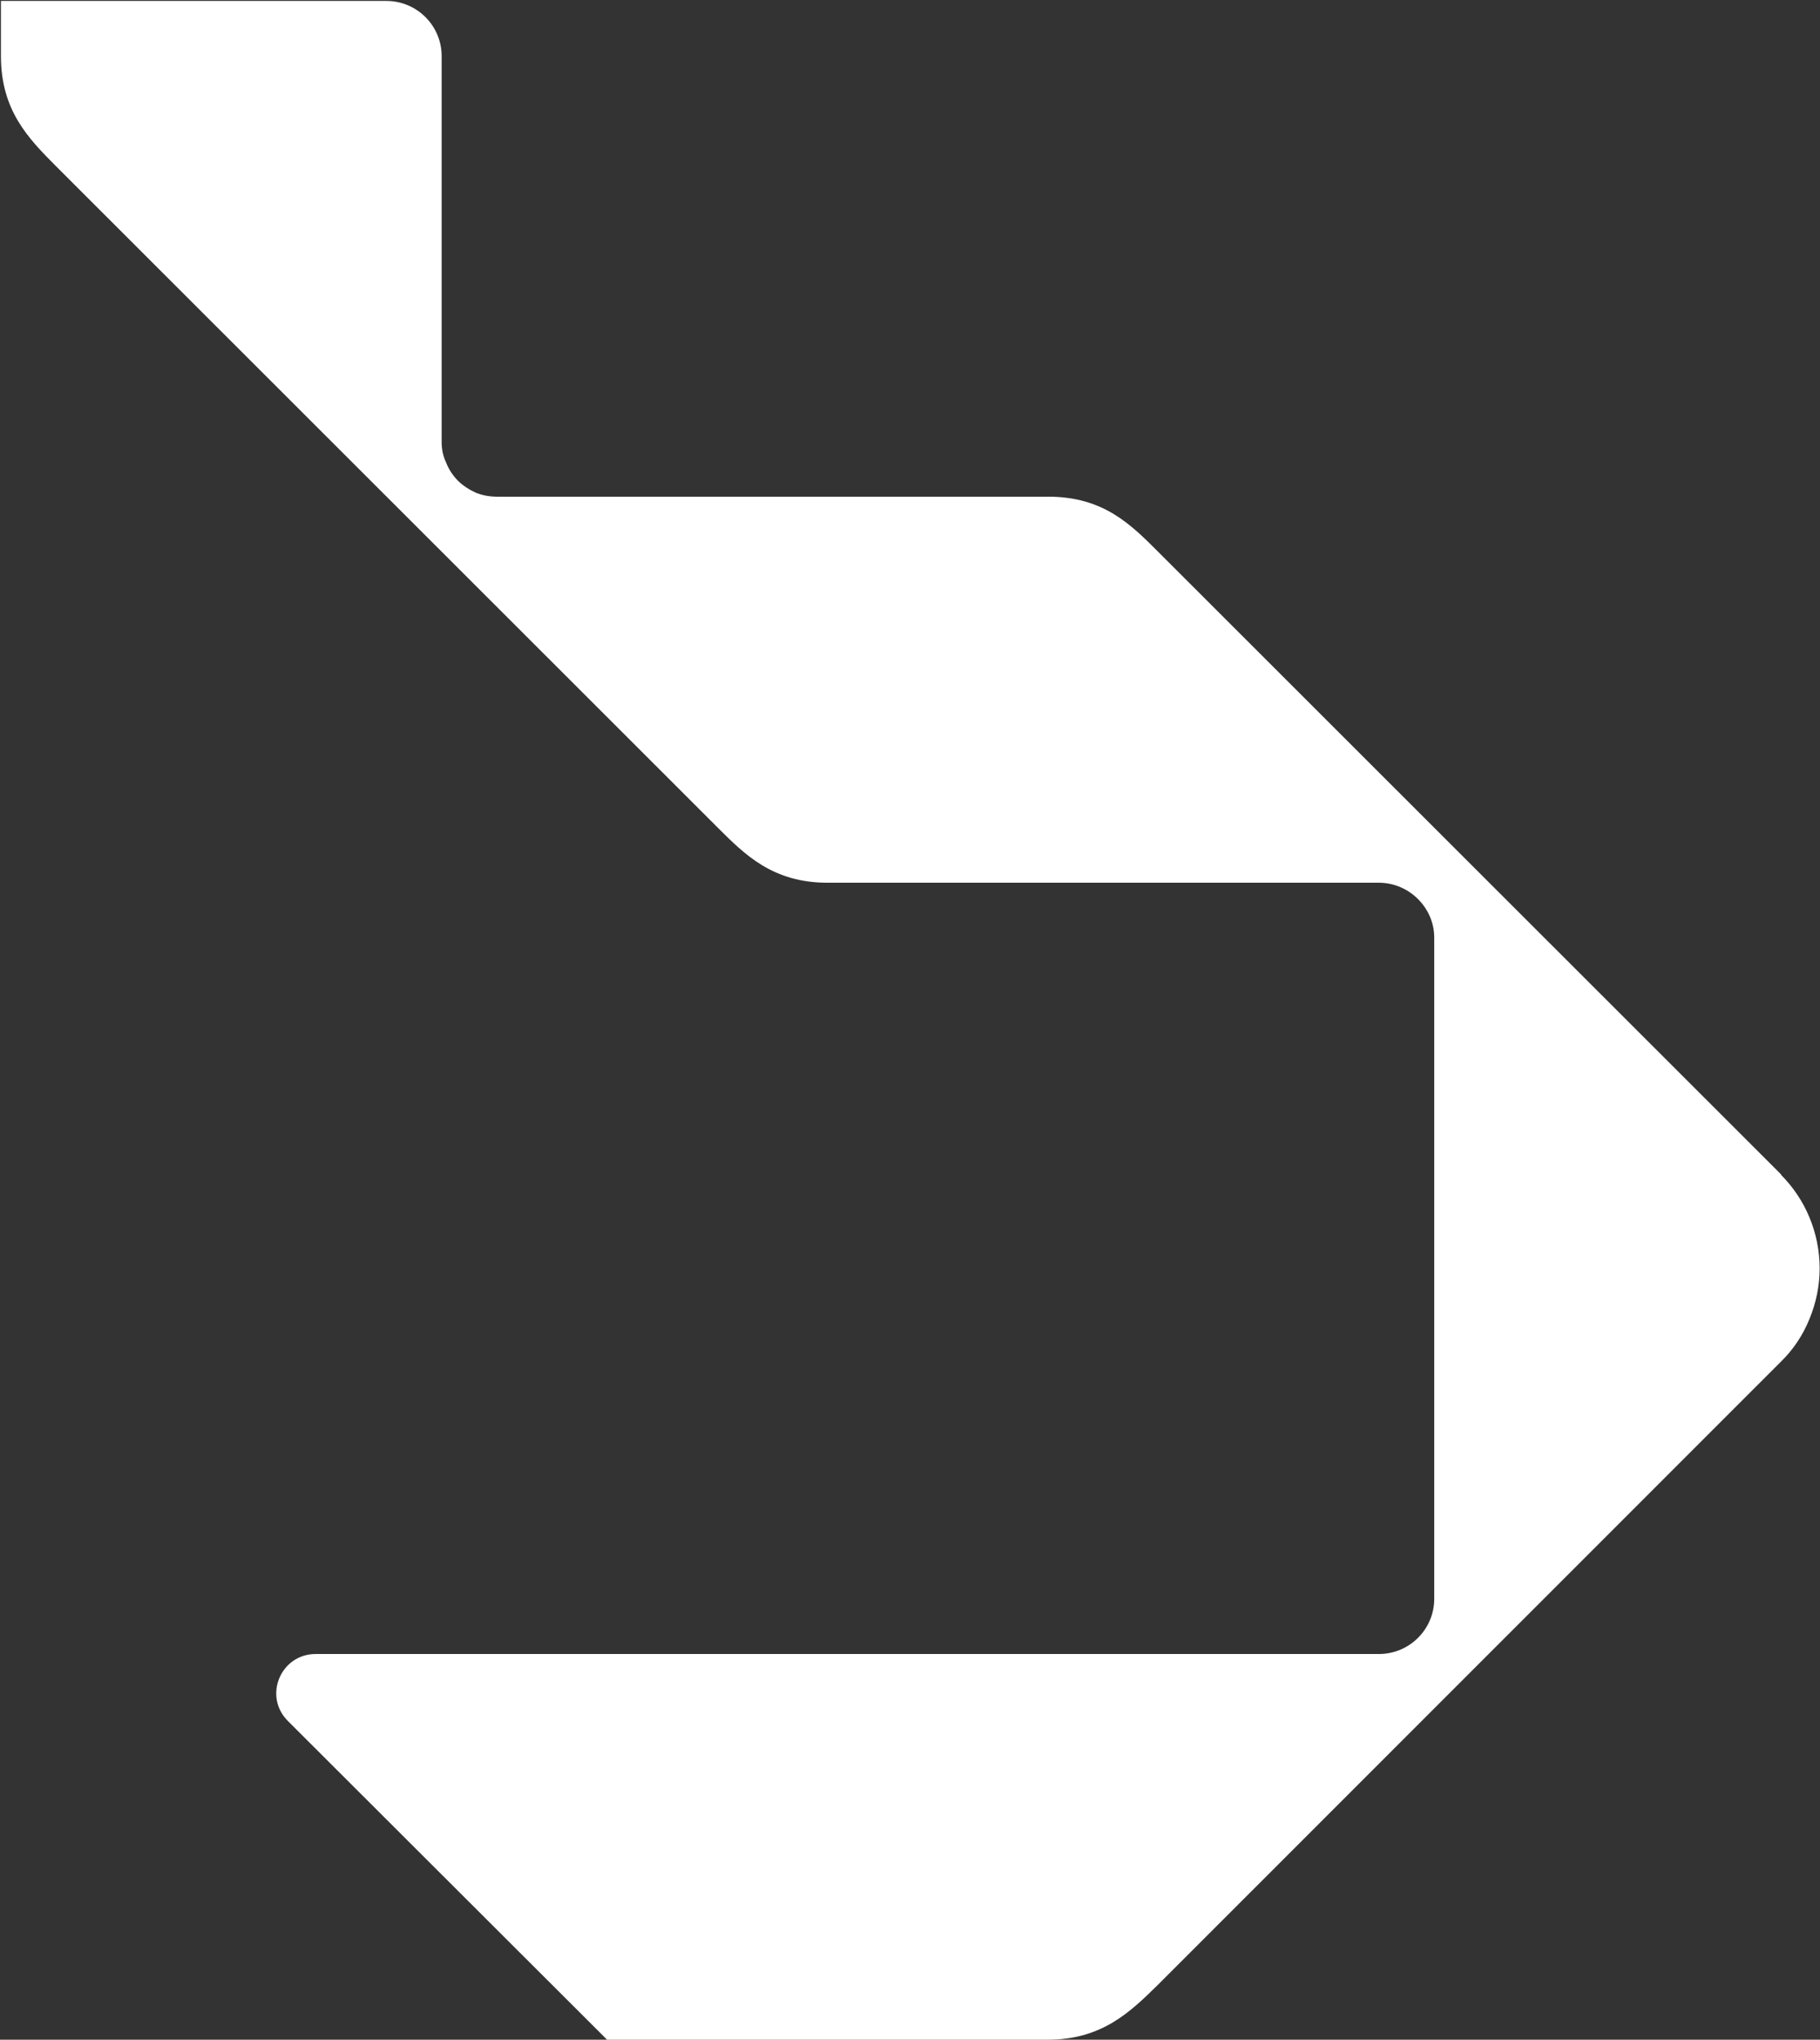 <svg version="1.2" xmlns="http://www.w3.org/2000/svg" viewBox="0 0 1547 1733" width="1547" height="1733"><rect x="0" y="0" width="1547" height="1733" fill="#333333" stroke="none"/><style>.a{fill:#fff}</style><path class="a" d="m1514.1 998l-529.5-529c-23.3-23.3-46.6-47-93.6-47h-468.6q-9.6 0-18-3.4c-5.7-2.6-10.9-6-15.1-10.1-4.5-4.6-7.9-9.8-10.1-15.5-2.7-5.6-3.8-11.6-3.8-17.6v-327.7c0-25.9-21-46.9-47-46.9h-327.6c0 0 0 0 0 0.3v46.6c0 46.2 23.3 69.9 46.9 93.6l562.2 561.7c23.3 23.3 47 47 93.6 47h468.6c25.5 0 47 21.1 47 46.6v561.8c0 25.9-21.1 46.9-47 46.9h-903.8c-29.7 0-44.7 35.7-23.7 56.8l271.4 270.9h374.6c46.2 0 70.3-23.7 94-47l529.1-529c10.5-10.2 18.8-22.6 24.4-36.5 5.6-13.5 8.6-28.2 8.6-42.8 0-15.1-3-29.7-8.6-43.2-5.6-13.6-13.9-26-24.4-36.5z"/></svg>